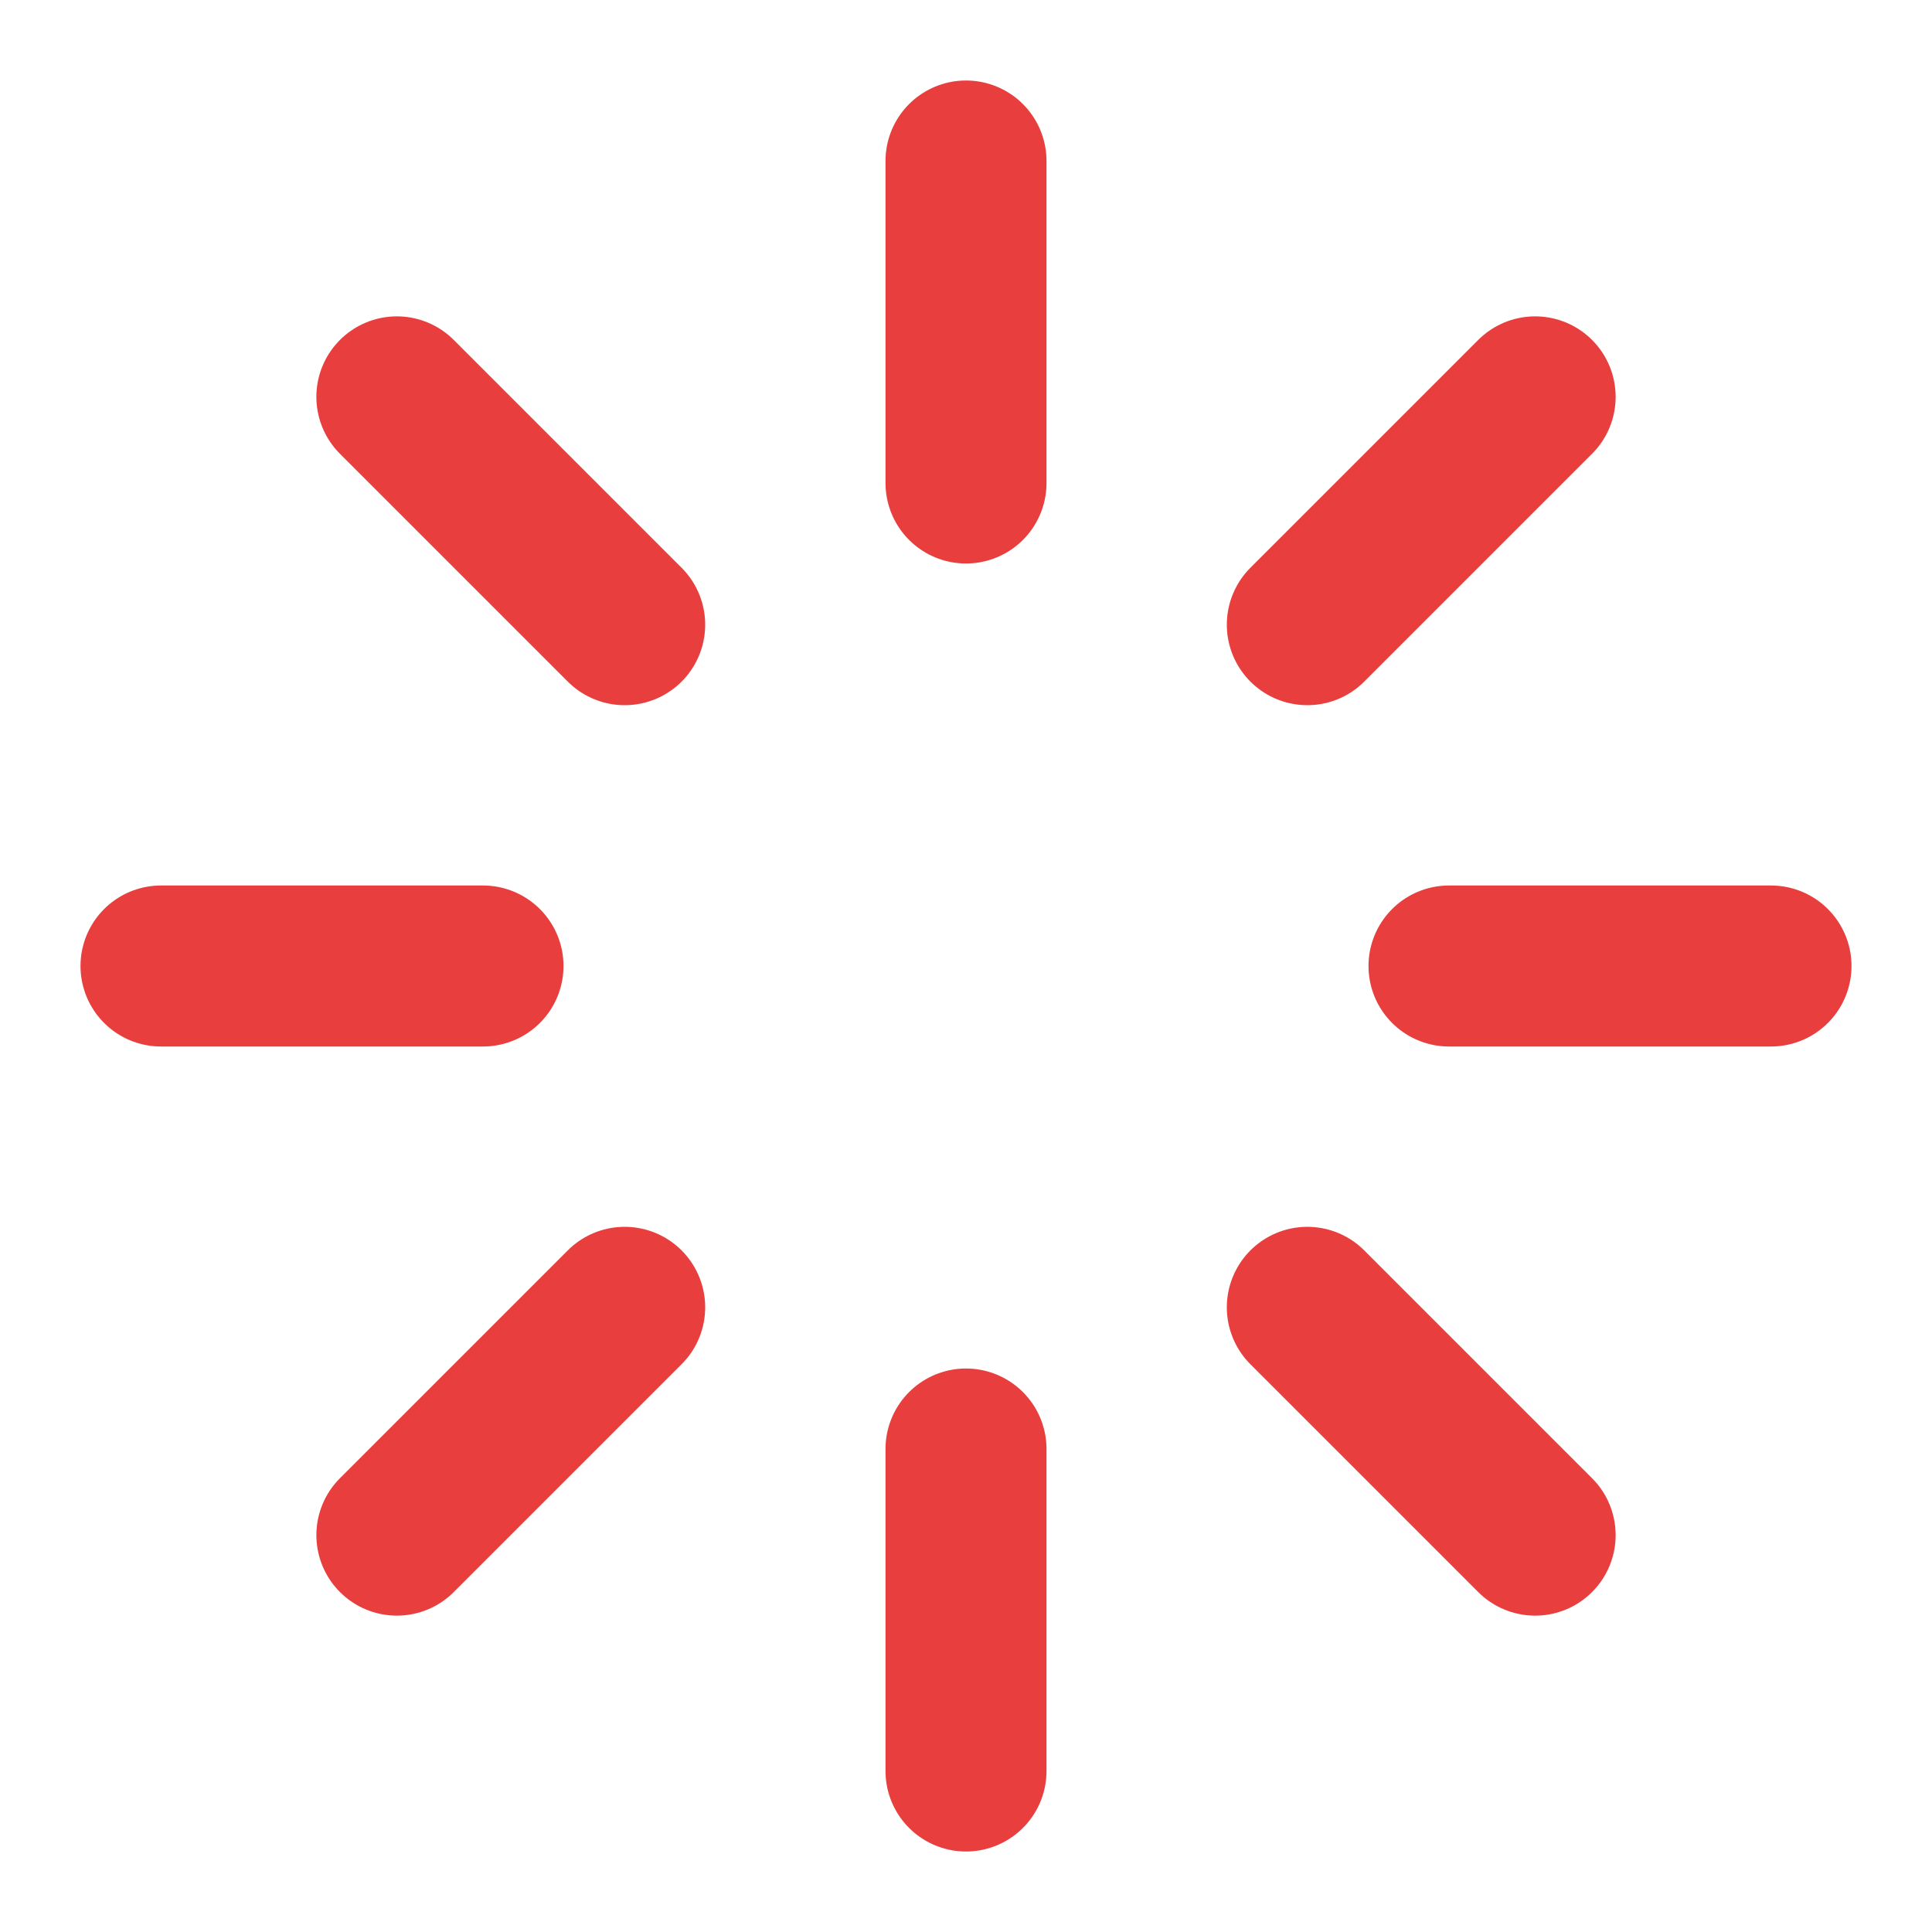 <svg width="24" height="24" fill="none" xmlns="http://www.w3.org/2000/svg"><path d="M12 2v4m0 12v4M4.93 4.93l2.83 2.83m8.48 8.48l2.83 2.83M2 12h4m12 0h4M4.93 19.07l2.83-2.83m8.48-8.48l2.83-2.83" stroke="#E83E3E" stroke-width="2" stroke-linecap="round" stroke-linejoin="round"/></svg>